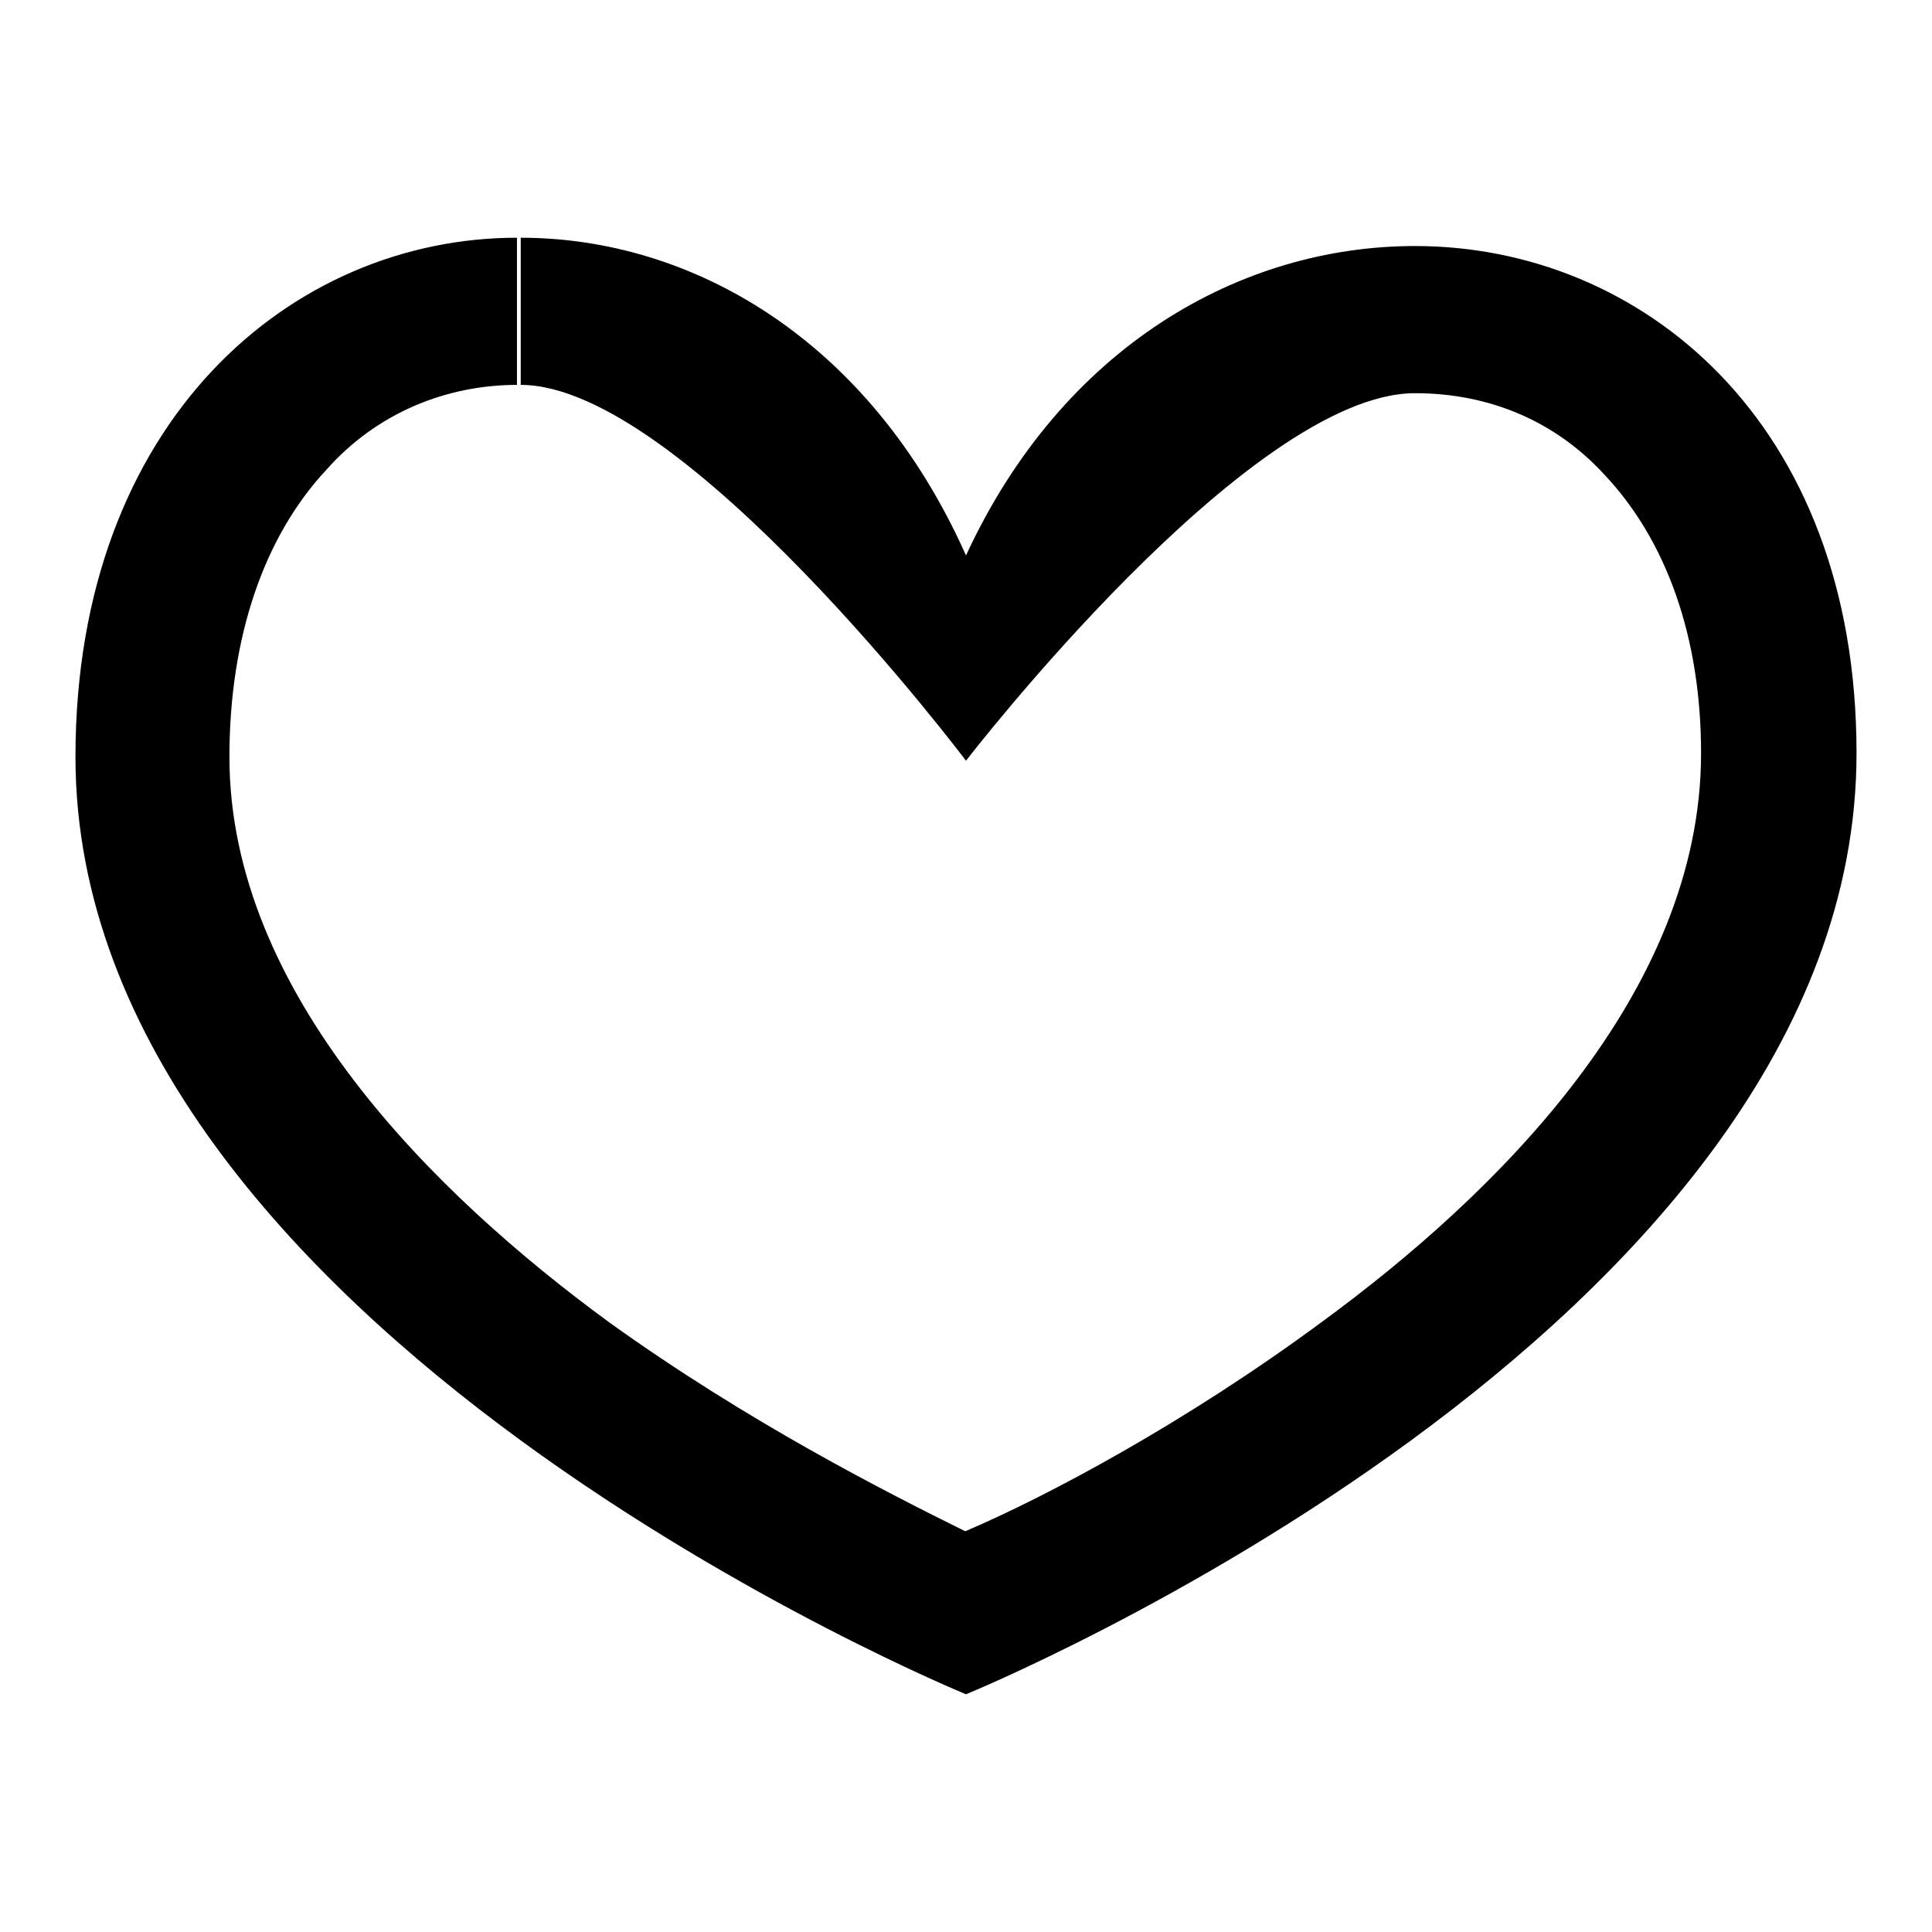 <?xml version="1.0" encoding="utf-8"?>
<!-- Svg Vector Icons : http://www.onlinewebfonts.com/icon -->
<!DOCTYPE svg PUBLIC "-//W3C//DTD SVG 1.1//EN" "http://www.w3.org/Graphics/SVG/1.1/DTD/svg11.dtd">
<svg version="1.1" xmlns="http://www.w3.org/2000/svg" xmlns:xlink="http://www.w3.org/1999/xlink" x="0px" y="0px" viewBox="0 0 256 256" enable-background="new 0 0 256 256" xml:space="preserve">
<g> <path fill="#000000" d="M187.5,32.6c-23.1,0-46.7,13.3-59.5,41c-12.8-28.7-36.4-42.1-59-42.1V51c21.5,0,59,49.8,59,49.8 s37.5-48.7,59.5-48.7c9.7,0,18.5,3.6,25.1,10.8c8.2,8.7,12.8,21.5,12.8,36.9c0,31.8-27.2,58.5-50.3,75.4 c-18,13.3-36.4,23.1-47.2,27.7c-10.3-5.1-28.7-14.4-47.2-27.7c-23.1-16.9-50.3-43.6-50.3-74.9c0-15.9,4.6-29.2,12.8-38 C50,54.6,59.3,51,68.5,51V31.5C38.7,31.5,10,55.7,10,100.3c0,75.9,118,124.2,118,124.2s118-48.2,118-124.7 C246,55.7,217.3,32.6,187.5,32.6z"/></g>
</svg>
